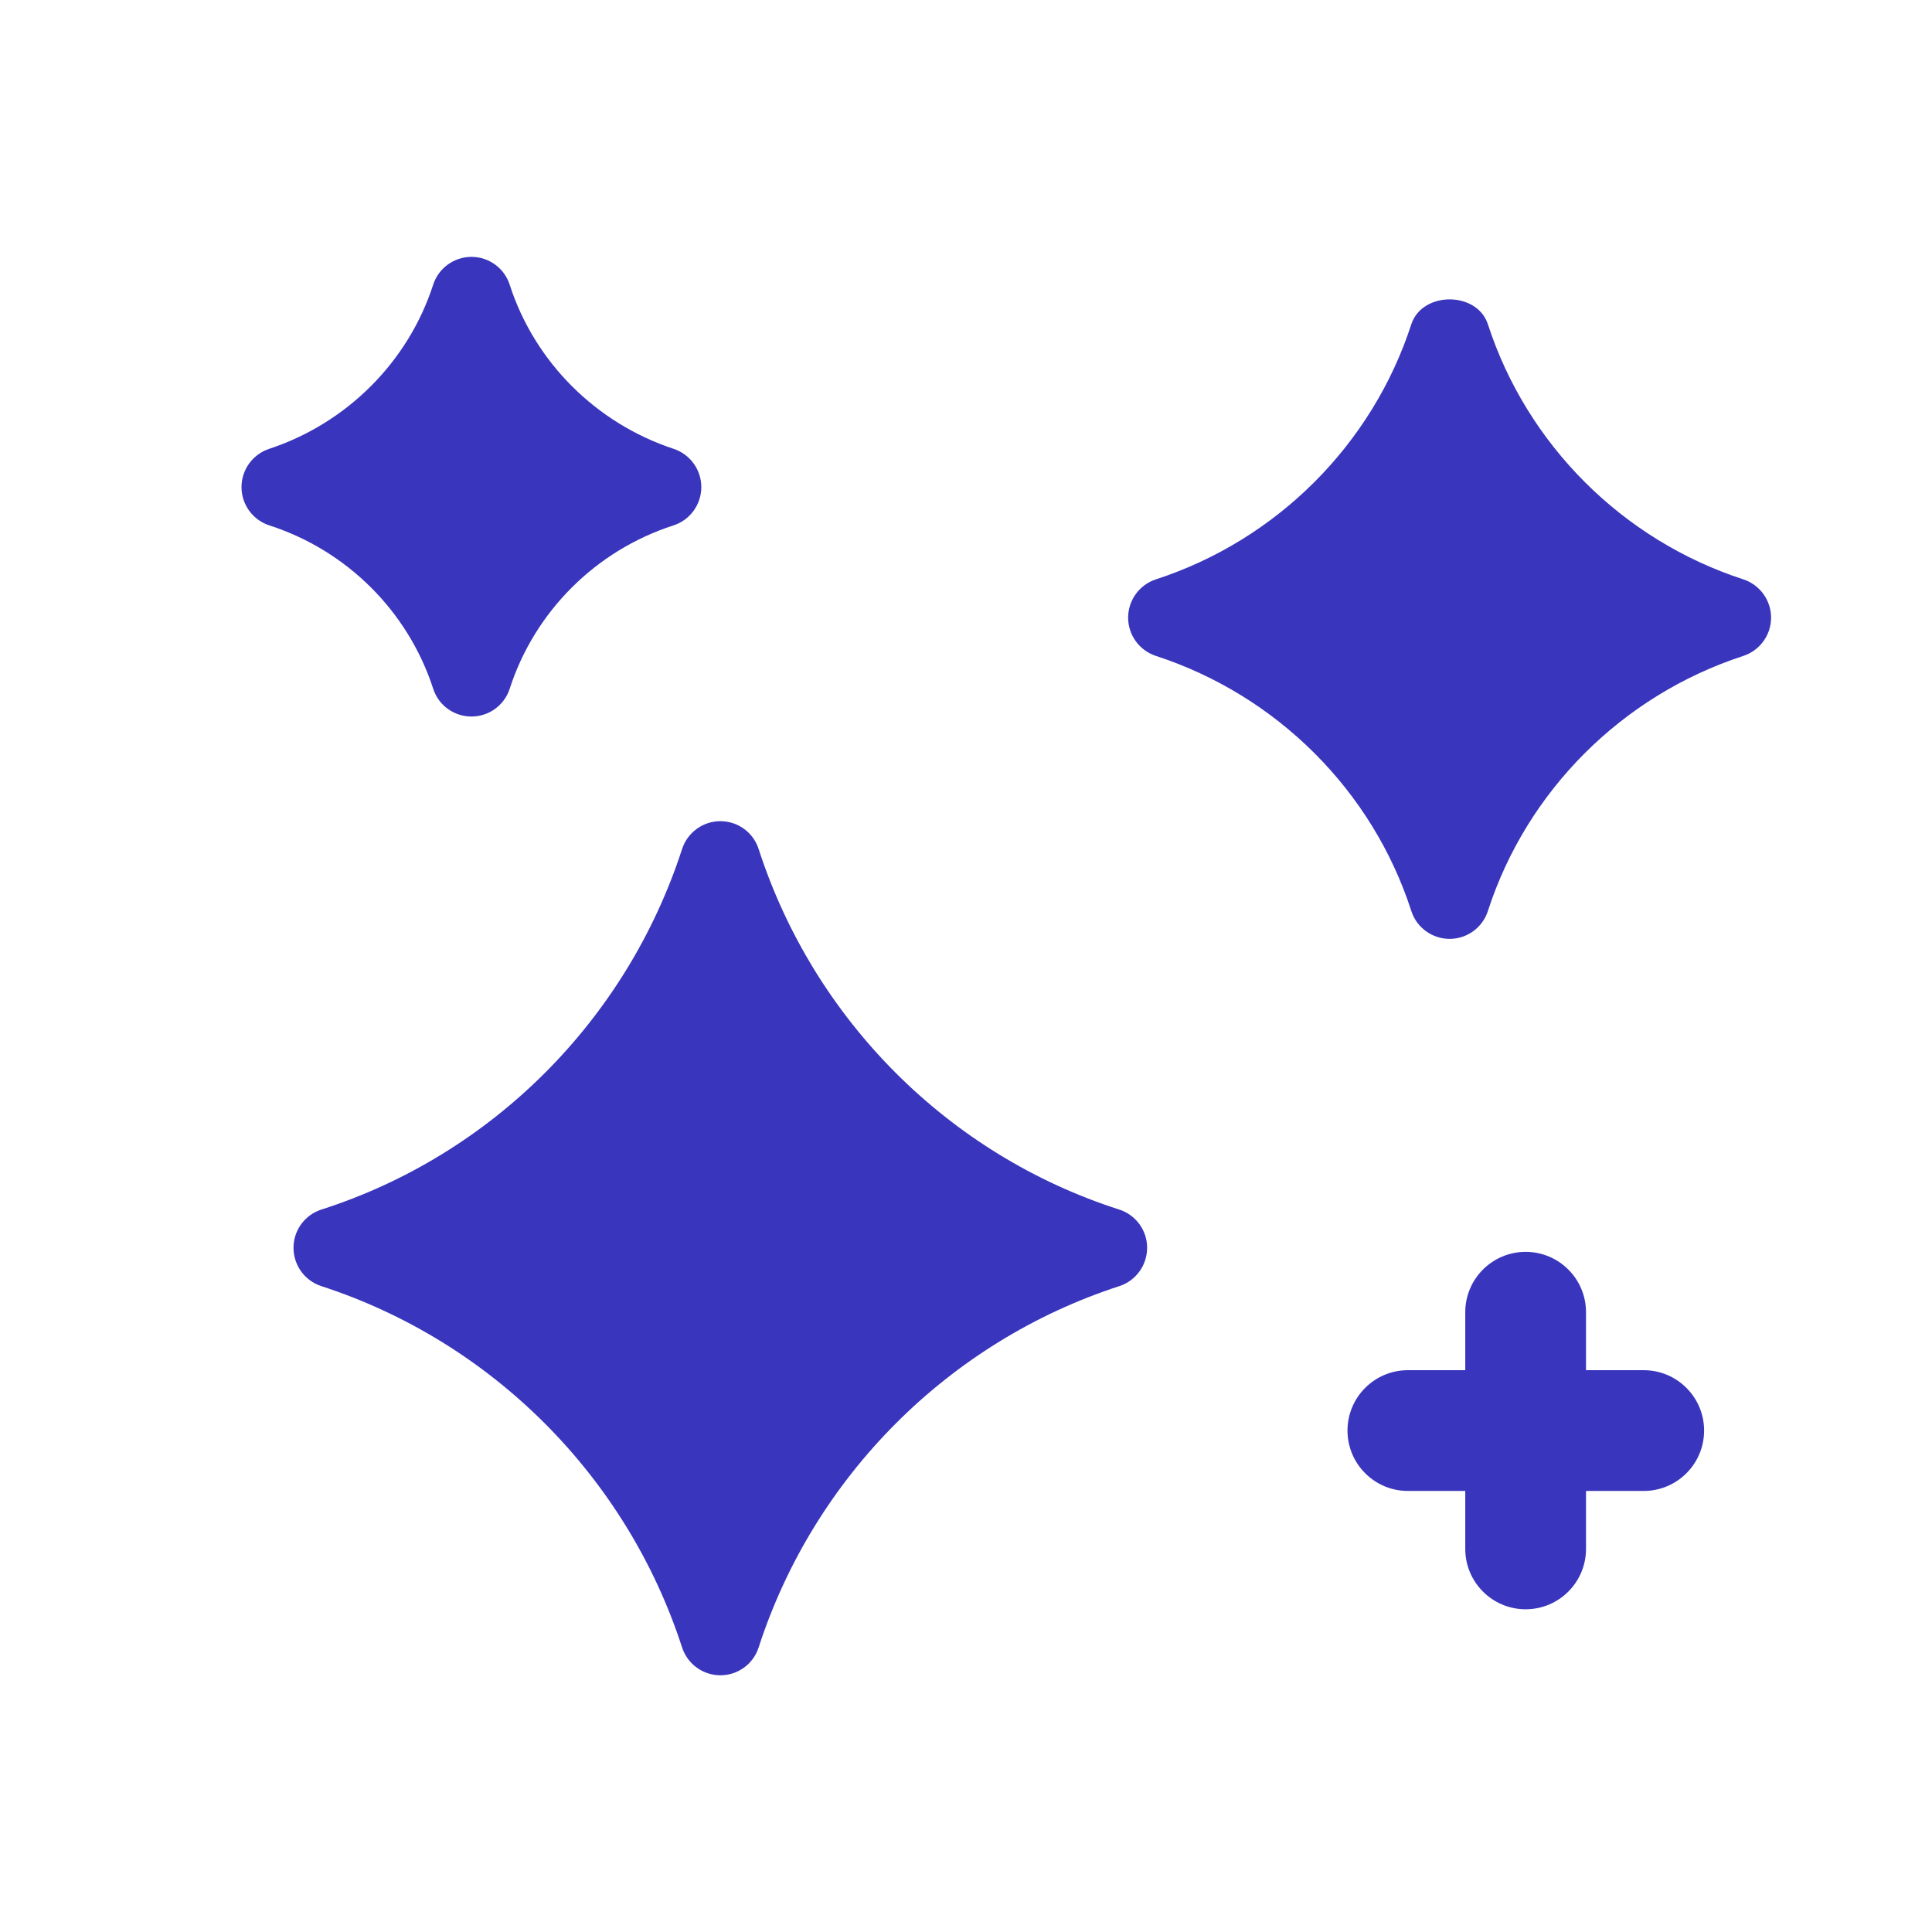 <svg width="24" height="24" viewBox="0 0 24 24" fill="none" xmlns="http://www.w3.org/2000/svg">
<path fill-rule="evenodd" clip-rule="evenodd" d="M5.381 8.555C5.447 8.762 5.64 8.901 5.857 8.901C6.073 8.901 6.266 8.761 6.332 8.555C6.642 7.596 7.402 6.838 8.365 6.527C8.571 6.461 8.711 6.269 8.712 6.053C8.713 5.837 8.574 5.644 8.369 5.576C7.402 5.257 6.641 4.495 6.332 3.538C6.266 3.331 6.073 3.191 5.857 3.191C5.64 3.191 5.447 3.331 5.381 3.537C5.071 4.494 4.31 5.257 3.343 5.576C3.138 5.644 2.999 5.837 3 6.053C3.001 6.269 3.141 6.461 3.347 6.527C4.31 6.838 5.07 7.596 5.381 8.555Z" fill="#3936BD"/>
<path fill-rule="evenodd" clip-rule="evenodd" d="M20.419 17.021H19.702V16.301C19.702 15.887 19.366 15.551 18.952 15.551C18.538 15.551 18.202 15.887 18.202 16.301V17.021H17.489C17.075 17.021 16.739 17.357 16.739 17.771C16.739 18.185 17.075 18.521 17.489 18.521H18.202V19.241C18.202 19.655 18.538 19.991 18.952 19.991C19.366 19.991 19.702 19.655 19.702 19.241V18.521H20.419C20.833 18.521 21.169 18.185 21.169 17.771C21.169 17.357 20.833 17.021 20.419 17.021Z" fill="#3936BD"/>
<path fill-rule="evenodd" clip-rule="evenodd" d="M13.902 15.025C11.787 14.347 10.113 12.673 9.424 10.547C9.358 10.341 9.166 10.201 8.949 10.201C8.732 10.201 8.54 10.341 8.473 10.547C7.784 12.673 6.109 14.347 3.994 15.025C3.787 15.091 3.646 15.283 3.646 15.5C3.646 15.717 3.785 15.91 3.992 15.977C6.11 16.665 7.785 18.343 8.473 20.465C8.54 20.671 8.732 20.811 8.949 20.811C9.166 20.811 9.358 20.671 9.424 20.465C10.112 18.342 11.787 16.665 13.904 15.977C14.111 15.91 14.25 15.717 14.25 15.5C14.25 15.283 14.109 15.091 13.902 15.025Z" fill="#3936BD"/>
<path fill-rule="evenodd" clip-rule="evenodd" d="M21.656 7.197C20.156 6.709 18.969 5.524 18.483 4.028C18.348 3.616 17.667 3.616 17.532 4.028C17.046 5.524 15.859 6.709 14.359 7.197C14.154 7.264 14.014 7.456 14.014 7.673C14.014 7.889 14.154 8.081 14.359 8.148C15.862 8.638 17.049 9.822 17.532 11.317C17.598 11.523 17.791 11.663 18.008 11.663C18.224 11.663 18.417 11.523 18.483 11.317C18.967 9.822 20.153 8.638 21.656 8.148C21.861 8.081 22.001 7.889 22.001 7.673C22.001 7.456 21.861 7.264 21.656 7.197Z" fill="#3936BD"/>
</svg>
